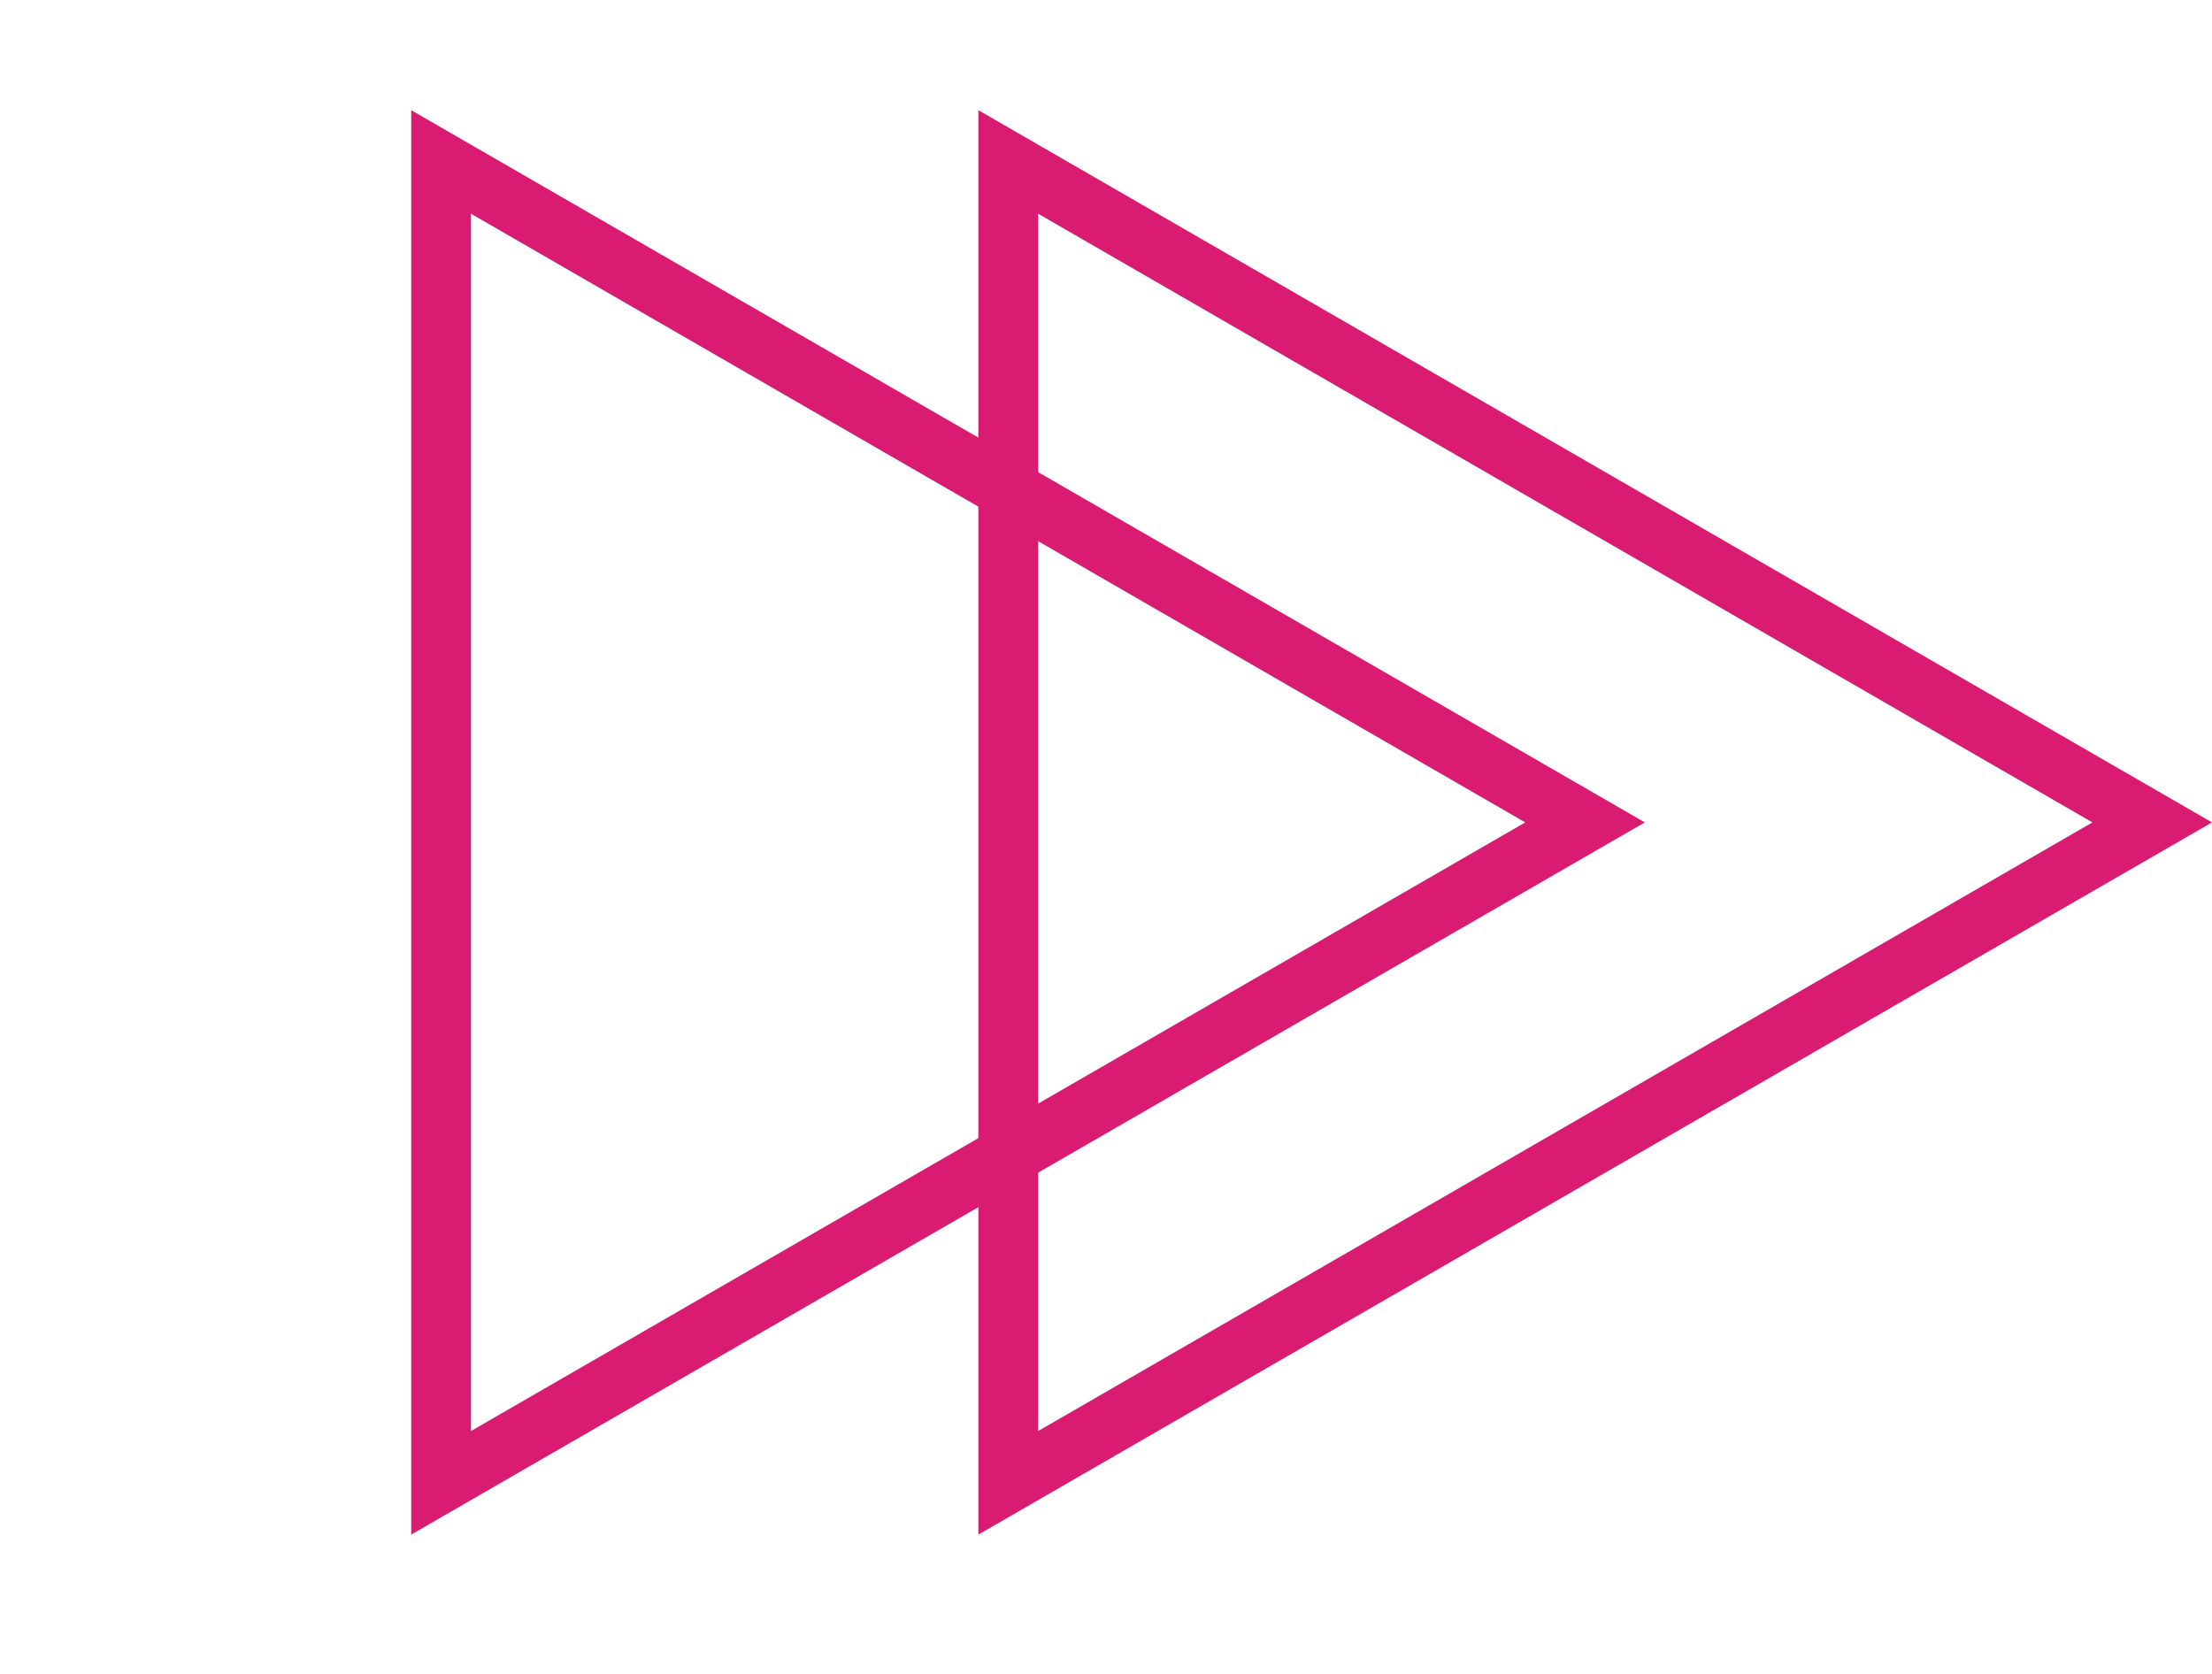 <svg width="74" height="56" viewBox="0 0 74 56" fill="none" xmlns="http://www.w3.org/2000/svg">
<path d="M33.73 49.607L33.73 5.418L72 27.513L33.73 49.607Z" stroke="#D91B72" stroke-width="2"/>
<path d="M14.756 49.607L14.756 5.418L53.026 27.513L14.756 49.607Z" stroke="#D91B72" stroke-width="2"/>
</svg>
